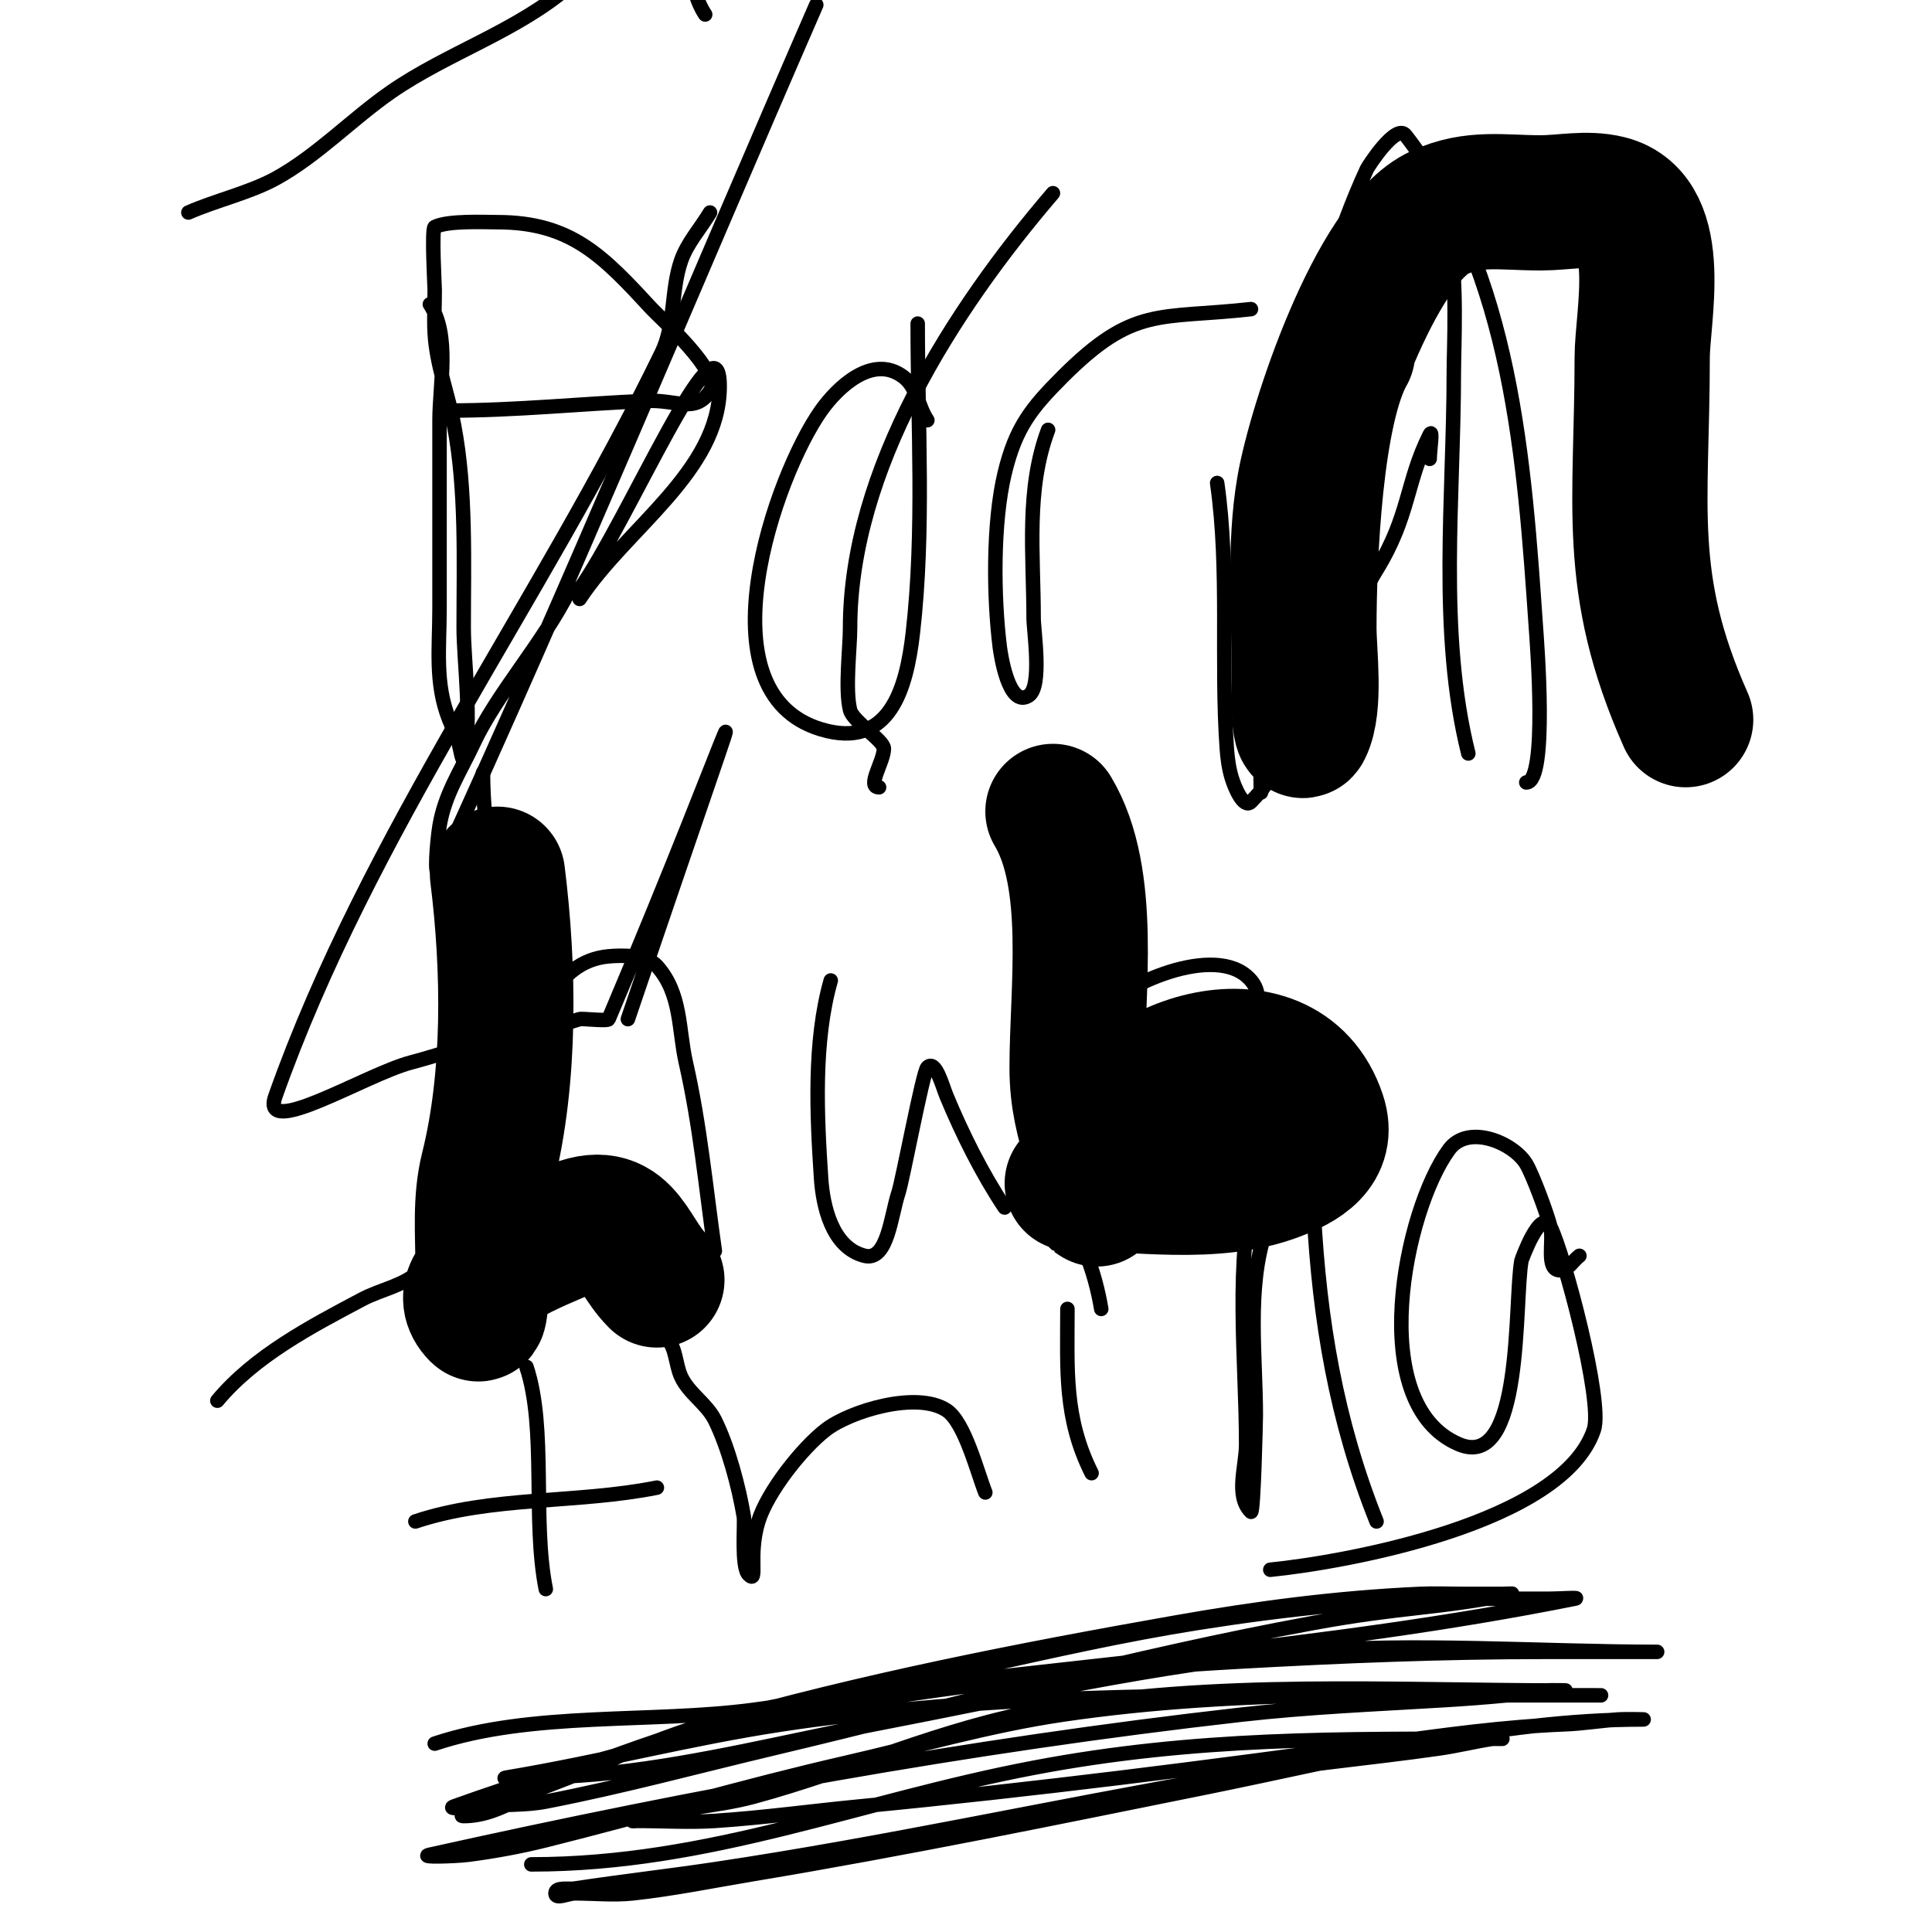 <svg viewBox='0 0 400 400' version='1.1' xmlns='http://www.w3.org/2000/svg' xmlns:xlink='http://www.w3.org/1999/xlink'><g fill='none' stroke='#000000' stroke-width='3' stroke-linecap='round' stroke-linejoin='round'><path d='M89,63c4.214,6.32 2,16.66 2,24c0,13 0,26 0,39c0,8.096 -1.015,15.461 2,23c0.667,1.667 1.507,3.274 2,5c0.29,1.014 0.744,4.023 1,3c1.809,-7.237 0,-20.198 0,-27c0,-13.588 0.575,-28.483 -2,-42c-1.211,-6.358 -3.641,-12.538 -4,-19c-0.166,-2.995 0,-6 0,-9c0,-0.499 -0.669,-12.666 0,-13c2.767,-1.384 10.341,-1 13,-1c15.28,0 21.912,7.072 32,18c1.694,1.835 14.533,13.201 12,17c-3.106,4.659 -6.84,1.743 -13,2c-13.756,0.573 -27.237,2 -41,2'/><path d='M192,87c-2.016,-3.024 -2.065,-6.799 -5,-9c-6.414,-4.811 -13.702,2.344 -17,7c-9.466,13.364 -25.362,58.391 0,66c14.235,4.271 17.692,-8.554 19,-20c2.412,-21.106 1,-42.78 1,-64'/><path d='M217,89c-4.662,12.432 -3,25.785 -3,39c0,2.477 1.806,14.13 -1,16c-4.195,2.796 -5.852,-8.814 -6,-10c-1.311,-10.489 -1.454,-25.777 1,-36c2.269,-9.456 5.494,-13.494 12,-20c14.78,-14.78 19.861,-11.873 39,-14'/><path d='M252,100c2.585,18.098 0.697,36.762 2,55c0.144,2.022 0.417,4.058 1,6c0.613,2.044 2.491,6.509 4,5c10.217,-10.217 18.058,-35.094 26,-48c6.886,-11.19 6.077,-18.154 11,-28c0.745,-1.491 0,3.333 0,5'/><path d='M264,90c-7.765,12.941 -3,36.026 -3,51c0,2 0,4 0,6c0,2.333 0,7 0,7c0,0 -0.067,-2.002 0,-3c0.267,-4.005 0.213,-8.064 1,-12c4.738,-23.69 14.577,-45.014 24,-67c2.341,-5.462 3.945,-10.908 7,-16c2.313,-3.854 6.509,-7.966 7,-6c1.786,7.142 1,22.144 1,27c0,25.845 -3.281,53.878 3,79'/><path d='M98,198c3.289,8.222 1.338,16.277 3,25c1.529,8.027 3.896,15.903 5,24c0.632,4.636 0.483,9.35 1,14c0.224,2.015 1,8.028 1,6c0,-9 -0.257,-18.004 0,-27c0.172,-6.007 0.012,-12.073 1,-18c1.676,-10.056 5.621,-22.966 17,-24c2.685,-0.244 7.879,-0.356 10,2c5.133,5.703 4.436,13.116 6,20c2.963,13.036 4.103,25.723 6,39'/><path d='M108,261c7.051,-8.461 6.178,-19.007 5,-30c-2.599,-24.26 -13,-46.692 -13,-71'/><path d='M172,203c-3.61,12.637 -2.876,27.861 -2,41c0.373,5.597 2.224,14.306 9,16c4.775,1.194 5.444,-8.331 7,-13c0.905,-2.716 5.054,-25.055 6,-26c1.7,-1.7 3.075,3.781 4,6c3.241,7.778 7.303,15.955 12,23'/><path d='M218,156c0,17.93 -0.942,36.104 0,54c0.389,7.396 1,14.552 1,22c0,1.667 0,3.333 0,5c0,1 0,4 0,3c0,-10.701 0.188,-19.918 7,-29c4.935,-6.58 24.254,-15.455 32,-9c6.705,5.587 -2.681,13.34 -6,15c-2.936,1.468 -5.886,2.962 -9,4c-7.01,2.337 -14.397,3.699 -21,7'/><path d='M109,283c4.235,12.706 1.14,31.698 4,46'/><path d='M86,315c15.816,-5.272 33.462,-3.692 50,-7'/><path d='M138,277c2.014,2.014 1.821,5.407 3,8c1.573,3.46 5.3,5.601 7,9c2.764,5.527 4.989,13.932 6,20c0.247,1.484 -0.599,10.401 1,12c2.056,2.056 -0.191,-3.88 2,-11c1.891,-6.147 9.072,-15.209 14,-19c5.008,-3.853 18.862,-8.092 25,-4c3.761,2.507 6.363,12.907 8,17'/><path d='M221,271c0,12.584 -0.749,22.503 5,34'/><path d='M216,248'/><path d='M216,251c7.377,0 10.906,13.434 12,20'/><path d='M262,255c-3.916,11.747 -2,25.667 -2,38c0,1.278 -0.466,20.534 -1,20c-3.308,-3.308 -1,-9.321 -1,-14c0,-17.597 -2.54,-37.747 2,-55c0.759,-2.884 5.432,-14.523 10,-13c6.356,2.119 1.648,13.309 2,20c1.177,22.354 4.661,43.153 13,64'/><path d='M327,260c-1.333,1 -2.333,3 -4,3c-3.073,0 -1.255,-6.019 -2,-9c-0.693,-2.771 -3.71,-10.851 -5,-13c-2.655,-4.424 -12.047,-8.39 -16,-3c-9.217,12.568 -17.448,52.665 2,61c13.477,5.776 11.467,-29.57 13,-38c0.018,-0.097 3.939,-11.122 6,-7c2.794,5.589 10.949,36.153 9,42c-6.457,19.371 -51.337,27.434 -67,29'/><path d='M90,361c20.158,-6.719 44.926,-4.19 66,-7c31.031,-4.138 61.075,-13.117 92,-18c18.133,-2.863 37.664,-5 56,-5c5.667,0 11.333,0 17,0c1.667,0 6.634,-0.327 5,0c-52.085,10.417 -105.489,13.63 -158,21c-14.829,2.081 -29.353,6.837 -43,13c-4.908,2.216 -9.958,4.109 -15,6c-2.961,1.11 -6.048,1.865 -9,3c-1.675,0.644 -6.795,2 -5,2c7.923,0 14.613,-6.136 22,-9c9.534,-3.697 19.168,-7.191 29,-10c31.392,-8.969 63.885,-15.333 96,-21c17.186,-3.033 33.589,-5.209 51,-6c2.997,-0.136 6,0 9,0c2.667,0 5.333,0 8,0c0.667,0 2.654,-0.131 2,0c-15.643,3.129 -22.379,2.59 -41,6c-37.77,6.916 -74.703,17.15 -112,26c-15.655,3.715 -31.203,7.943 -47,11c-4.267,0.826 -8.68,0.52 -13,1c-1.988,0.221 -7.882,0.677 -6,0c52.861,-19.03 107.179,-26.899 163,-30c21.177,-1.176 41.795,-2 63,-2c4,0 8,0 12,0c2.667,0 5.333,0 8,0c1,0 4,0 3,0c-23.352,0 -51.351,-2.013 -74,0c-29.64,2.635 -58.776,9.395 -88,15c-17.978,3.448 -35.806,7.978 -54,10c-4.65,0.517 -9.327,0.777 -14,1c-2.664,0.127 -10.63,0.438 -8,0c19.087,-3.181 37.865,-8.117 57,-11c34.03,-5.128 68.675,-6 103,-6c16.333,0 32.667,0 49,0c3,0 6,0 9,0c2.667,0 10.667,0 8,0c-37.092,0 -74.111,-1.436 -111,4c-15.202,2.24 -30.022,6.571 -45,10c-20.806,4.763 -41.294,10.823 -62,16c-5.264,1.316 -10.619,2.298 -16,3c-2.644,0.345 -10.603,0.578 -8,0c55.701,-12.378 111.299,-22.581 168,-29c13.947,-1.579 27.99,-2.151 42,-3c4.338,-0.263 8.673,-0.588 13,-1c2.675,-0.255 5.322,-0.777 8,-1c1.329,-0.111 5.333,0 4,0c-35.848,0 -72.474,-2.269 -108,4c-20.961,3.699 -39.692,12.511 -60,18c-7.984,2.158 -17.065,2.355 -25,5c-0.316,0.105 0.667,0 1,0c5.333,0 10.678,0.347 16,0c10.029,-0.654 19.996,-2.041 30,-3c36.163,-3.468 72.027,-8.063 108,-13c12.618,-1.732 25.273,-3.51 38,-4c3.679,-0.141 7.326,-0.755 11,-1c1.663,-0.111 6.667,0 5,0c-29.81,0 -61.311,8.207 -90,14c-31.271,6.314 -62.531,12.755 -94,18c-8.325,1.387 -16.61,3.093 -25,4c-3.977,0.43 -8,0 -12,0c-1.333,0 -4,1.333 -4,0c0,-1.374 2.641,-0.794 4,-1c9.648,-1.462 19.349,-2.56 29,-4c35.26,-5.263 69.908,-12.95 105,-19c14.913,-2.571 30.019,-3.86 45,-6c3.689,-0.527 7.317,-1.433 11,-2c0.659,-0.101 2.667,0 2,0c-33.432,0 -63.519,-0.377 -97,6c-36.405,6.934 -66.936,20 -104,20'/><path d='M268,99c0,5.135 0.865,12.1 0,17c-1.548,8.77 -5.429,16.863 -6,26c-0.136,2.168 -1,34.246 -1,17c0,-4 0,-8 0,-12c0,-6.333 -0.288,-12.673 0,-19c0.766,-16.861 3.906,-33.625 8,-50c3.595,-14.381 7.758,-29.475 14,-43c0.24,-0.519 6.026,-9.538 8,-7c22.045,28.343 24.639,67.771 27,102c0.166,2.401 2.527,32 -2,32'/></g>
<g fill='none' stroke='#000000' stroke-width='28' stroke-linecap='round' stroke-linejoin='round'><path d='M279,73c-6.756,11.824 -8,42.691 -8,57c0,5.28 1.464,16.072 -1,21c-0.615,1.229 -1,-2.626 -1,-4c0,-2.667 0,-5.333 0,-8c0,-12.412 -1.116,-25.727 1,-38c2.258,-13.099 14.69,-50.857 28,-57c7.111,-3.282 12.989,-2 21,-2c4.667,0 9.473,-1.132 14,0c11.789,2.947 7,23.705 7,32c0,30.549 -3.607,46.635 9,75'/><path d='M218,168c8.326,13.877 5,37.014 5,53c0,6.548 1.278,10.974 3,17c0.764,2.673 -0.156,3.689 1,6c0.596,1.193 0,5.333 0,4c0,-2.98 -0.813,-7.155 0,-10c5.164,-18.075 38.644,-29.069 46,-7c2.248,6.744 -3.412,9.904 -9,12c-12.81,4.804 -28.544,2 -42,2'/><path d='M103,181c2.443,19.548 2.739,42.043 -2,61c-1.631,6.524 -1,13.343 -1,20c0,0.448 -0.446,10.554 -1,10c-7.534,-7.534 14.605,-15.303 18,-17c12.448,-6.224 12.954,3.954 19,10'/></g>
<g fill='none' stroke='#000000' stroke-width='3' stroke-linecap='round' stroke-linejoin='round'><path d='M94,83'/><path d='M45,290c7.727,-9.272 19.317,-15.345 30,-21c3.952,-2.092 8.838,-2.838 12,-6c16.72,-16.72 17.86,-43.8 26,-66'/><path d='M49,233'/><path d='M147,44c-2,3.333 -4.733,6.325 -6,10c-2.11,6.119 -1.173,13.178 -4,19c-25.266,52.037 -60.709,99.465 -80,154c-3.208,9.07 18.701,-4.533 28,-7c7.037,-1.867 13.899,-4.396 21,-6c4.655,-1.051 9.472,-1.491 14,-3c0.503,-0.168 5.797,0.48 6,0c26.52,-62.588 36.004,-94.412 4,0'/><path d='M86,217'/><path d='M218,40c-20.707,24.158 -42,57.26 -42,90c0,4.102 -1.078,12.687 0,17c0.604,2.416 7,6.28 7,8c0,2.687 -3.687,8 -1,8'/><path d='M169,1c-26,59.667 -50.858,119.844 -78,179c-1.251,2.727 -0.493,-6.041 0,-9c1.089,-6.533 4.277,-11.164 7,-17c4.915,-10.531 14.318,-20.635 20,-32c0.298,-0.596 1.613,0.542 2,0c9.889,-13.844 29,-59.013 29,-42c0,17.566 -19.333,29.333 -29,44'/><path d='M39,44c5.456,-2.425 12.687,-4.102 18,-7c8.63,-4.707 15.895,-12.389 24,-18c11.628,-8.05 26.331,-12.665 37,-22c1.677,-1.467 20.306,-16.388 23,-11c2.778,5.557 1.374,11.561 5,17'/></g>
</svg>